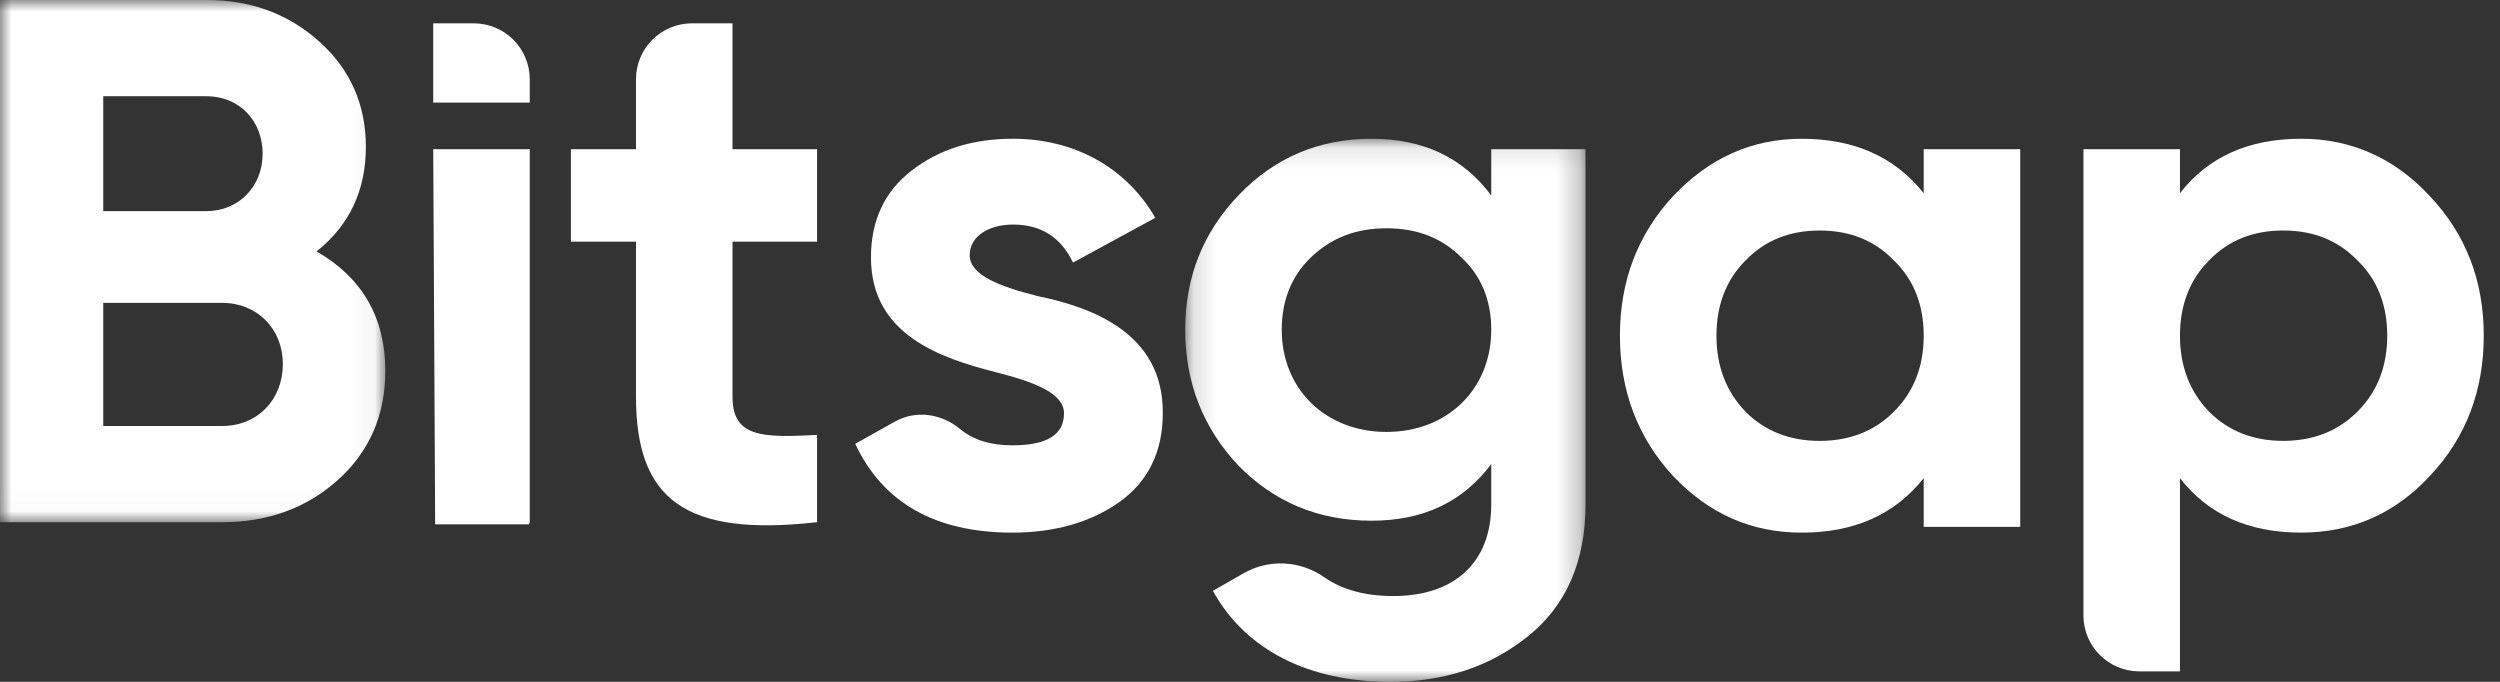 <svg width="110" height="30" viewBox="0 0 110 30" fill="none" xmlns="http://www.w3.org/2000/svg">
<rect x="0" y="0" width="110" height="30" fill="#333333" stroke="none"/>
<mask id="mask0_7_46" style="mask-type:luminance" maskUnits="userSpaceOnUse" x="0" y="0" width="17" height="23">
<path d="M0 0H16.955V22.976H0V0Z" fill="white"/>
</mask>
<g mask="url(#mask0_7_46)">
<path fill-rule="evenodd" clip-rule="evenodd" d="M16.955 16.313C16.955 18.25 16.264 19.858 14.881 21.105C13.498 22.353 11.787 22.976 9.778 22.976H0V-0H9.087C11.062 -0 12.708 0.624 14.058 1.838C15.408 3.053 16.099 4.596 16.099 6.467C16.099 8.37 15.375 9.913 13.927 11.062C15.935 12.21 16.955 13.983 16.955 16.313ZM4.543 4.234V9.289H9.087C10.502 9.289 11.556 8.206 11.556 6.762C11.556 5.318 10.535 4.234 9.087 4.234H4.543ZM9.778 18.743C11.325 18.743 12.445 17.593 12.445 16.018C12.445 14.475 11.325 13.327 9.778 13.327H4.543V18.743H9.778Z" fill="white"/>
</g>
<path fill-rule="evenodd" clip-rule="evenodd" d="M23.262 23.072H19.147L19.062 6.564H23.309V22.975L23.262 23.072Z" fill="white"/>
<path fill-rule="evenodd" clip-rule="evenodd" d="M19.062 4.514V1.026H20.839C22.204 1.026 23.309 2.129 23.309 3.489V4.514H19.062Z" fill="white"/>
<path fill-rule="evenodd" clip-rule="evenodd" d="M45.663 13.03C48.067 13.523 51.194 14.672 51.162 18.183C51.162 19.857 50.536 21.171 49.252 22.09C48.001 22.975 46.42 23.435 44.544 23.435C41.153 23.435 38.848 22.123 37.63 19.529L39.374 18.551C40.306 18.029 41.436 18.201 42.255 18.885C42.82 19.356 43.578 19.594 44.544 19.594C46.059 19.594 46.816 19.135 46.816 18.183C46.816 17.298 45.498 16.805 43.82 16.378C41.383 15.755 38.322 14.737 38.322 11.323C38.322 9.716 38.914 8.435 40.099 7.516C41.317 6.564 42.799 6.105 44.577 6.105C47.244 6.105 49.548 7.352 50.832 9.584L47.211 11.553C46.684 10.437 45.795 9.88 44.577 9.88C43.49 9.88 42.667 10.405 42.667 11.225C42.667 12.111 43.984 12.604 45.663 13.03Z" fill="white"/>
<mask id="mask1_7_46" style="mask-type:luminance" maskUnits="userSpaceOnUse" x="52" y="6" width="18" height="24">
<path d="M52.149 6.106H69.763V30H52.149V6.106Z" fill="white"/>
</mask>
<g mask="url(#mask1_7_46)">
<path fill-rule="evenodd" clip-rule="evenodd" d="M65.615 6.565H69.763V22.189C69.763 24.716 68.907 26.653 67.228 27.999C65.549 29.344 63.541 30.001 61.171 30.001C57.615 30.001 54.816 28.622 53.367 25.997L54.726 25.22C55.84 24.585 57.216 24.662 58.265 25.397C59.057 25.952 60.072 26.226 61.302 26.226C63.969 26.226 65.615 24.782 65.615 22.189V20.417C64.364 22.09 62.619 22.911 60.347 22.911C58.01 22.911 56.067 22.09 54.487 20.482C52.939 18.84 52.149 16.838 52.149 14.508C52.149 12.178 52.939 10.208 54.52 8.567C56.1 6.926 58.043 6.106 60.347 6.106C62.619 6.106 64.364 6.926 65.615 8.6V6.565ZM64.298 11.324C63.442 10.471 62.355 10.044 61.006 10.044C59.656 10.044 58.569 10.471 57.68 11.324C56.825 12.145 56.396 13.228 56.396 14.508C56.396 17.134 58.339 19.005 61.006 19.005C63.673 19.005 65.615 17.134 65.615 14.508C65.615 13.228 65.187 12.145 64.298 11.324Z" fill="white"/>
</g>
<path fill-rule="evenodd" clip-rule="evenodd" d="M84.643 6.565H88.89V23.181H84.643V21.04C83.36 22.648 81.581 23.436 79.277 23.436C77.071 23.436 75.195 22.616 73.614 20.941C72.067 19.267 71.277 17.2 71.277 14.771C71.277 12.342 72.067 10.307 73.614 8.633C75.195 6.959 77.071 6.106 79.277 6.106C81.581 6.106 83.36 6.894 84.643 8.502V6.565ZM80.067 19.399C81.384 19.399 82.47 18.972 83.327 18.119C84.215 17.233 84.643 16.117 84.643 14.771C84.643 13.425 84.215 12.309 83.327 11.456C82.47 10.569 81.384 10.143 80.067 10.143C78.75 10.143 77.664 10.569 76.808 11.456C75.952 12.309 75.524 13.425 75.524 14.771C75.524 16.117 75.952 17.233 76.808 18.119C77.664 18.972 78.75 19.399 80.067 19.399Z" fill="white"/>
<path fill-rule="evenodd" clip-rule="evenodd" d="M106.915 8.632C108.495 10.306 109.285 12.341 109.285 14.77C109.285 17.199 108.495 19.266 106.915 20.94C105.367 22.615 103.458 23.435 101.252 23.435C98.947 23.435 97.17 22.647 95.919 21.039V29.541H94.136C92.774 29.541 91.672 28.44 91.672 27.083V6.564H95.919V8.501C97.17 6.893 98.947 6.105 101.252 6.105C103.458 6.105 105.367 6.958 106.915 8.632ZM100.462 19.398C101.779 19.398 102.865 18.971 103.722 18.118C104.61 17.232 105.038 16.116 105.038 14.77C105.038 13.424 104.61 12.308 103.722 11.455C102.865 10.569 101.779 10.142 100.462 10.142C99.144 10.142 98.059 10.569 97.202 11.455C96.347 12.308 95.919 13.424 95.919 14.77C95.919 16.116 96.347 17.232 97.202 18.118C98.059 18.971 99.144 19.398 100.462 19.398Z" fill="white"/>
<path fill-rule="evenodd" clip-rule="evenodd" d="M32.231 1.026H30.45C29.088 1.026 27.984 2.127 27.984 3.486V6.564H25.12V10.634H27.984V17.462C27.984 21.959 30.124 23.633 35.951 22.976V19.136C33.515 19.267 32.231 19.235 32.231 17.462V10.634H35.951V6.564H32.231V1.026Z" fill="white"/>
</svg>
